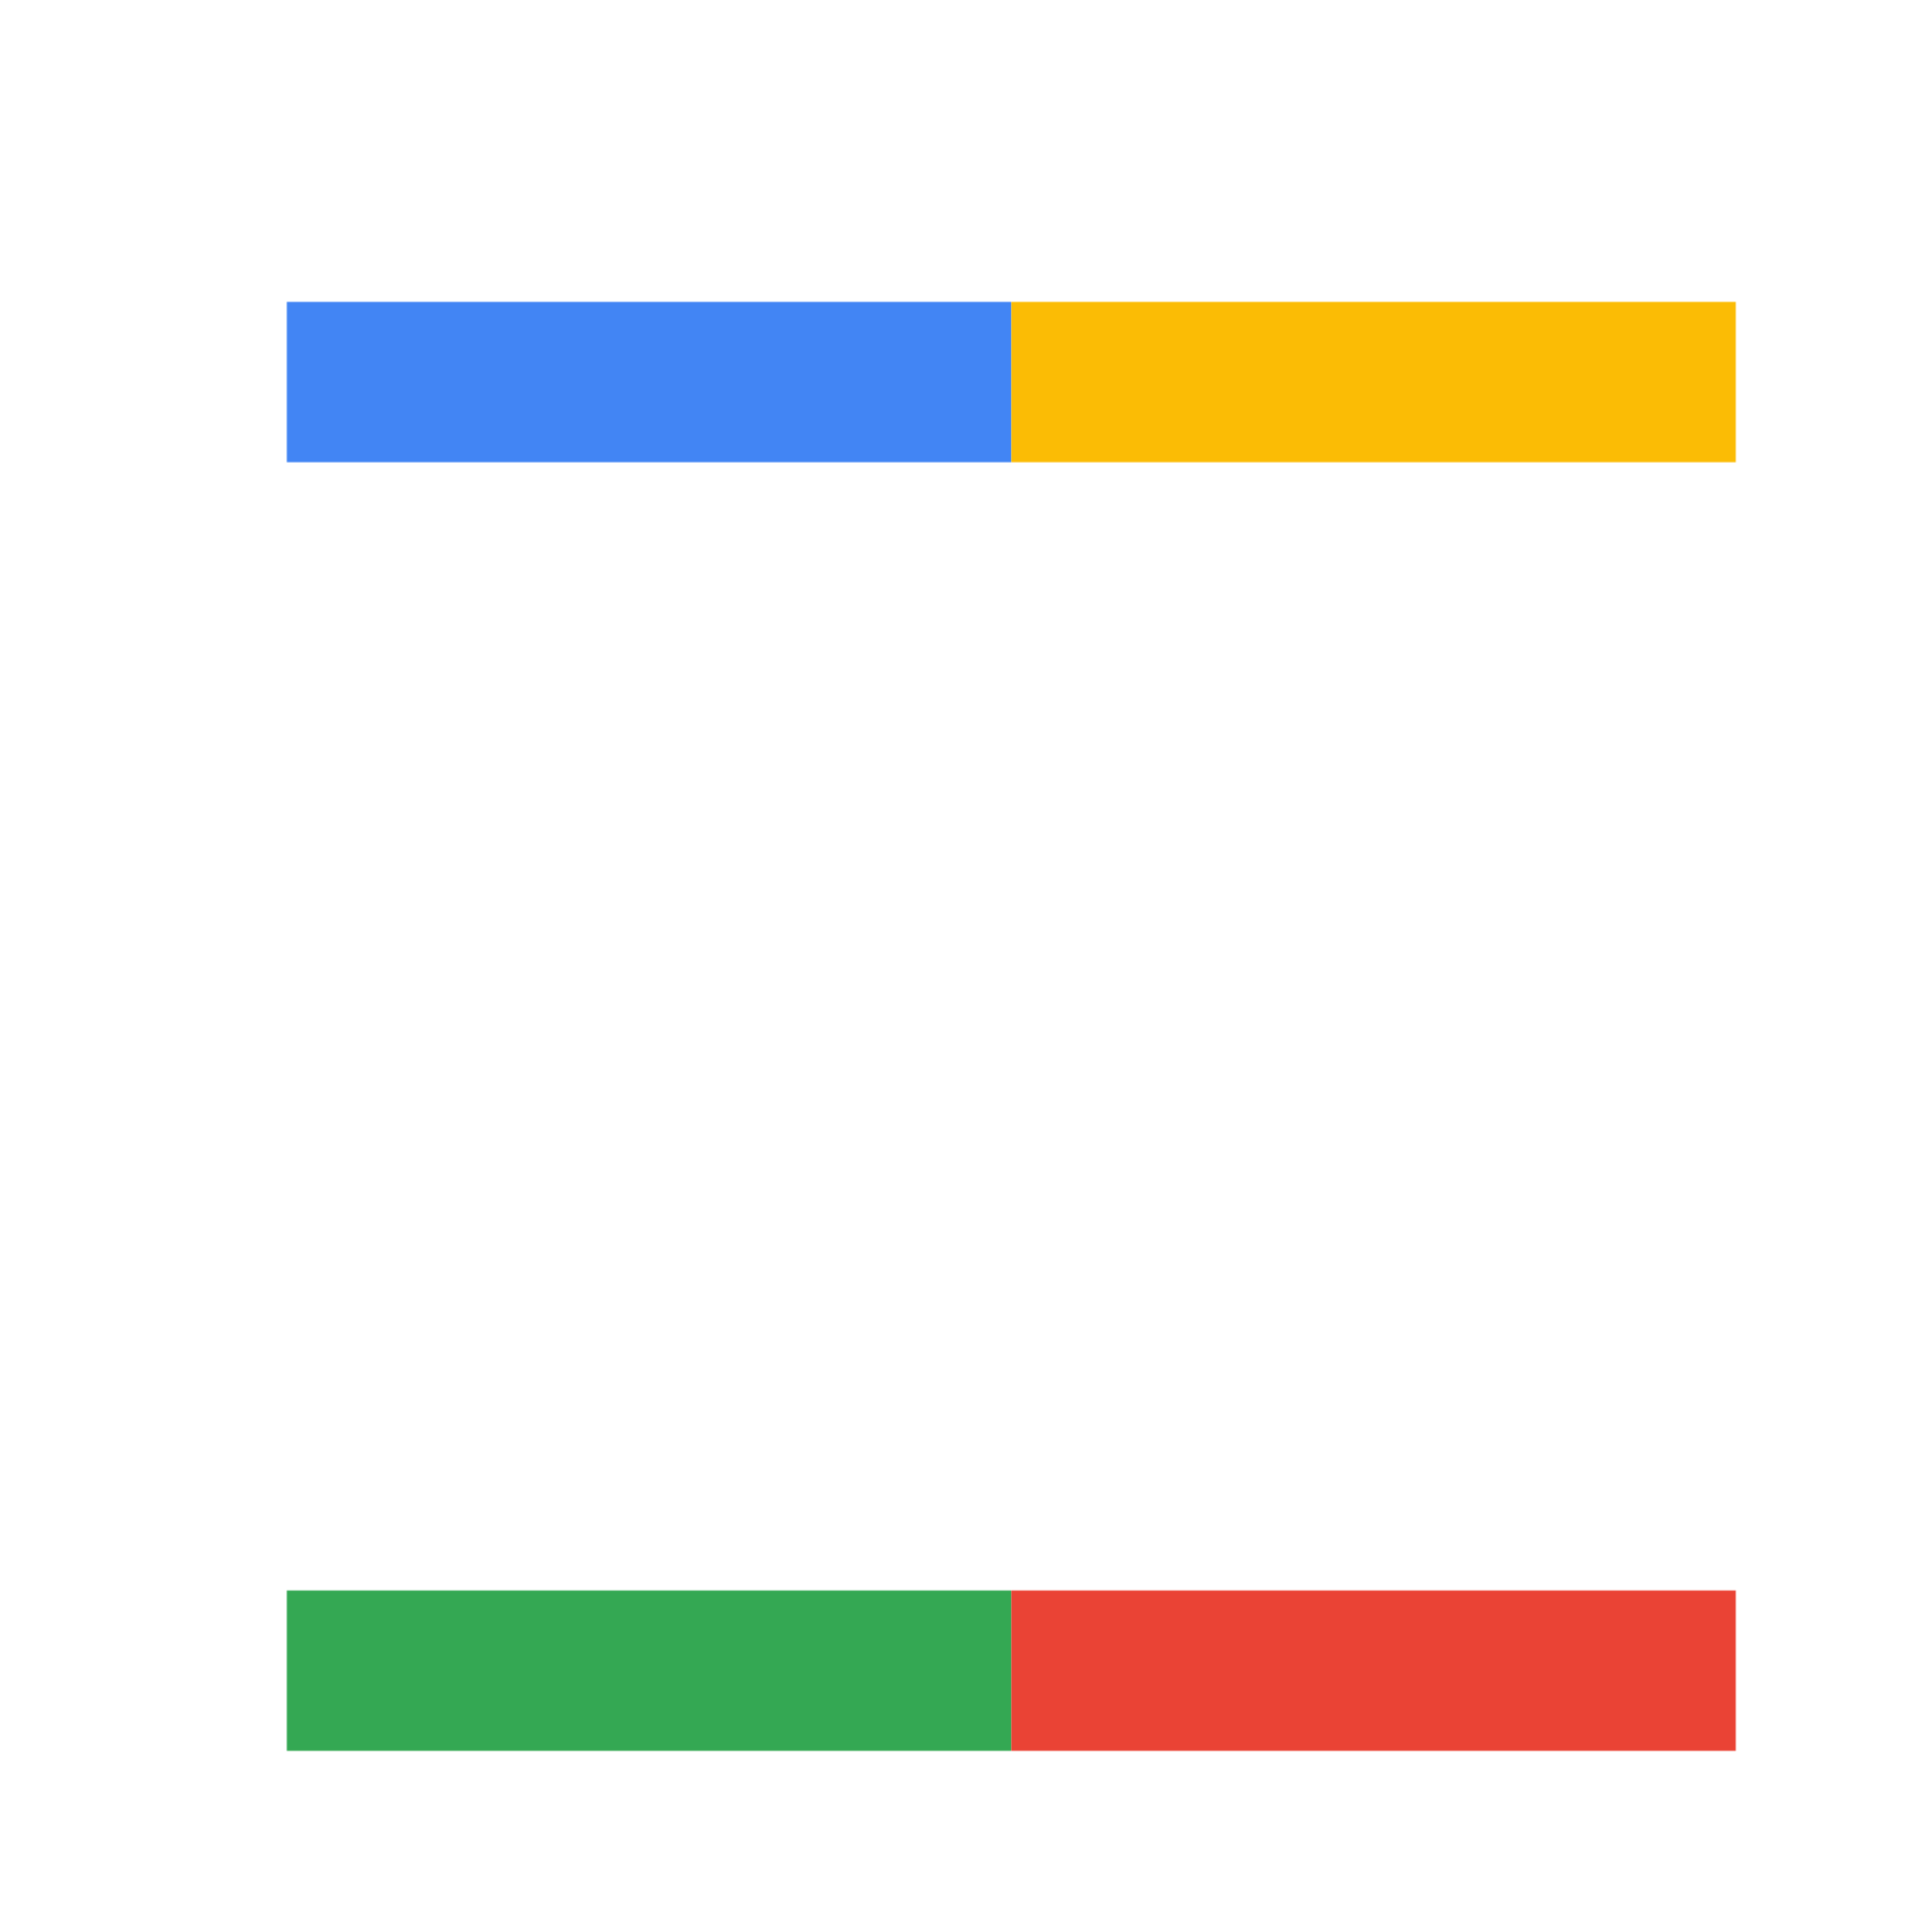 <svg viewBox="0 0 1024 1024"  xmlns="http://www.w3.org/2000/svg">
<defs>
 <filter id="f1" x="0" y="0" width="200%" height="200%">
  <feOffset result="offOut" in="SourceAlpha" dx="24" dy="32" />
  <feGaussianBlur result="blurOut" in="offOut" stdDeviation="16" />
  <feBlend in="SourceGraphic" in2="blurOut" mode="normal" />
 </filter>
<g id="base">
 <rect x="0" y="0" width="512" height="512" fill="#4285F4" />
 <rect x="0" y="512" width="512" height="512" fill="#34A853" />
 <rect x="512" y="0" width="512" height="512" fill="#FBBC05" />
 <rect x="512" y="512" width="512" height="512" fill="#EA4335"/>
</g> <g id="asset139" desc="Material Icons (Apache 2.0)/UI Actions/density large">
  <path d="M128 128 H896 V213 H128 Z" />
  <path d="m128 811 h768 v85 H128 Z" />
 </g>
</defs>
<g filter="url(#f1)">
 <mask id="assetMask">
  <use href="#asset139" fill="white" />
 </mask>
 <use href="#base" mask="url(#assetMask)" />
</g>
</svg>